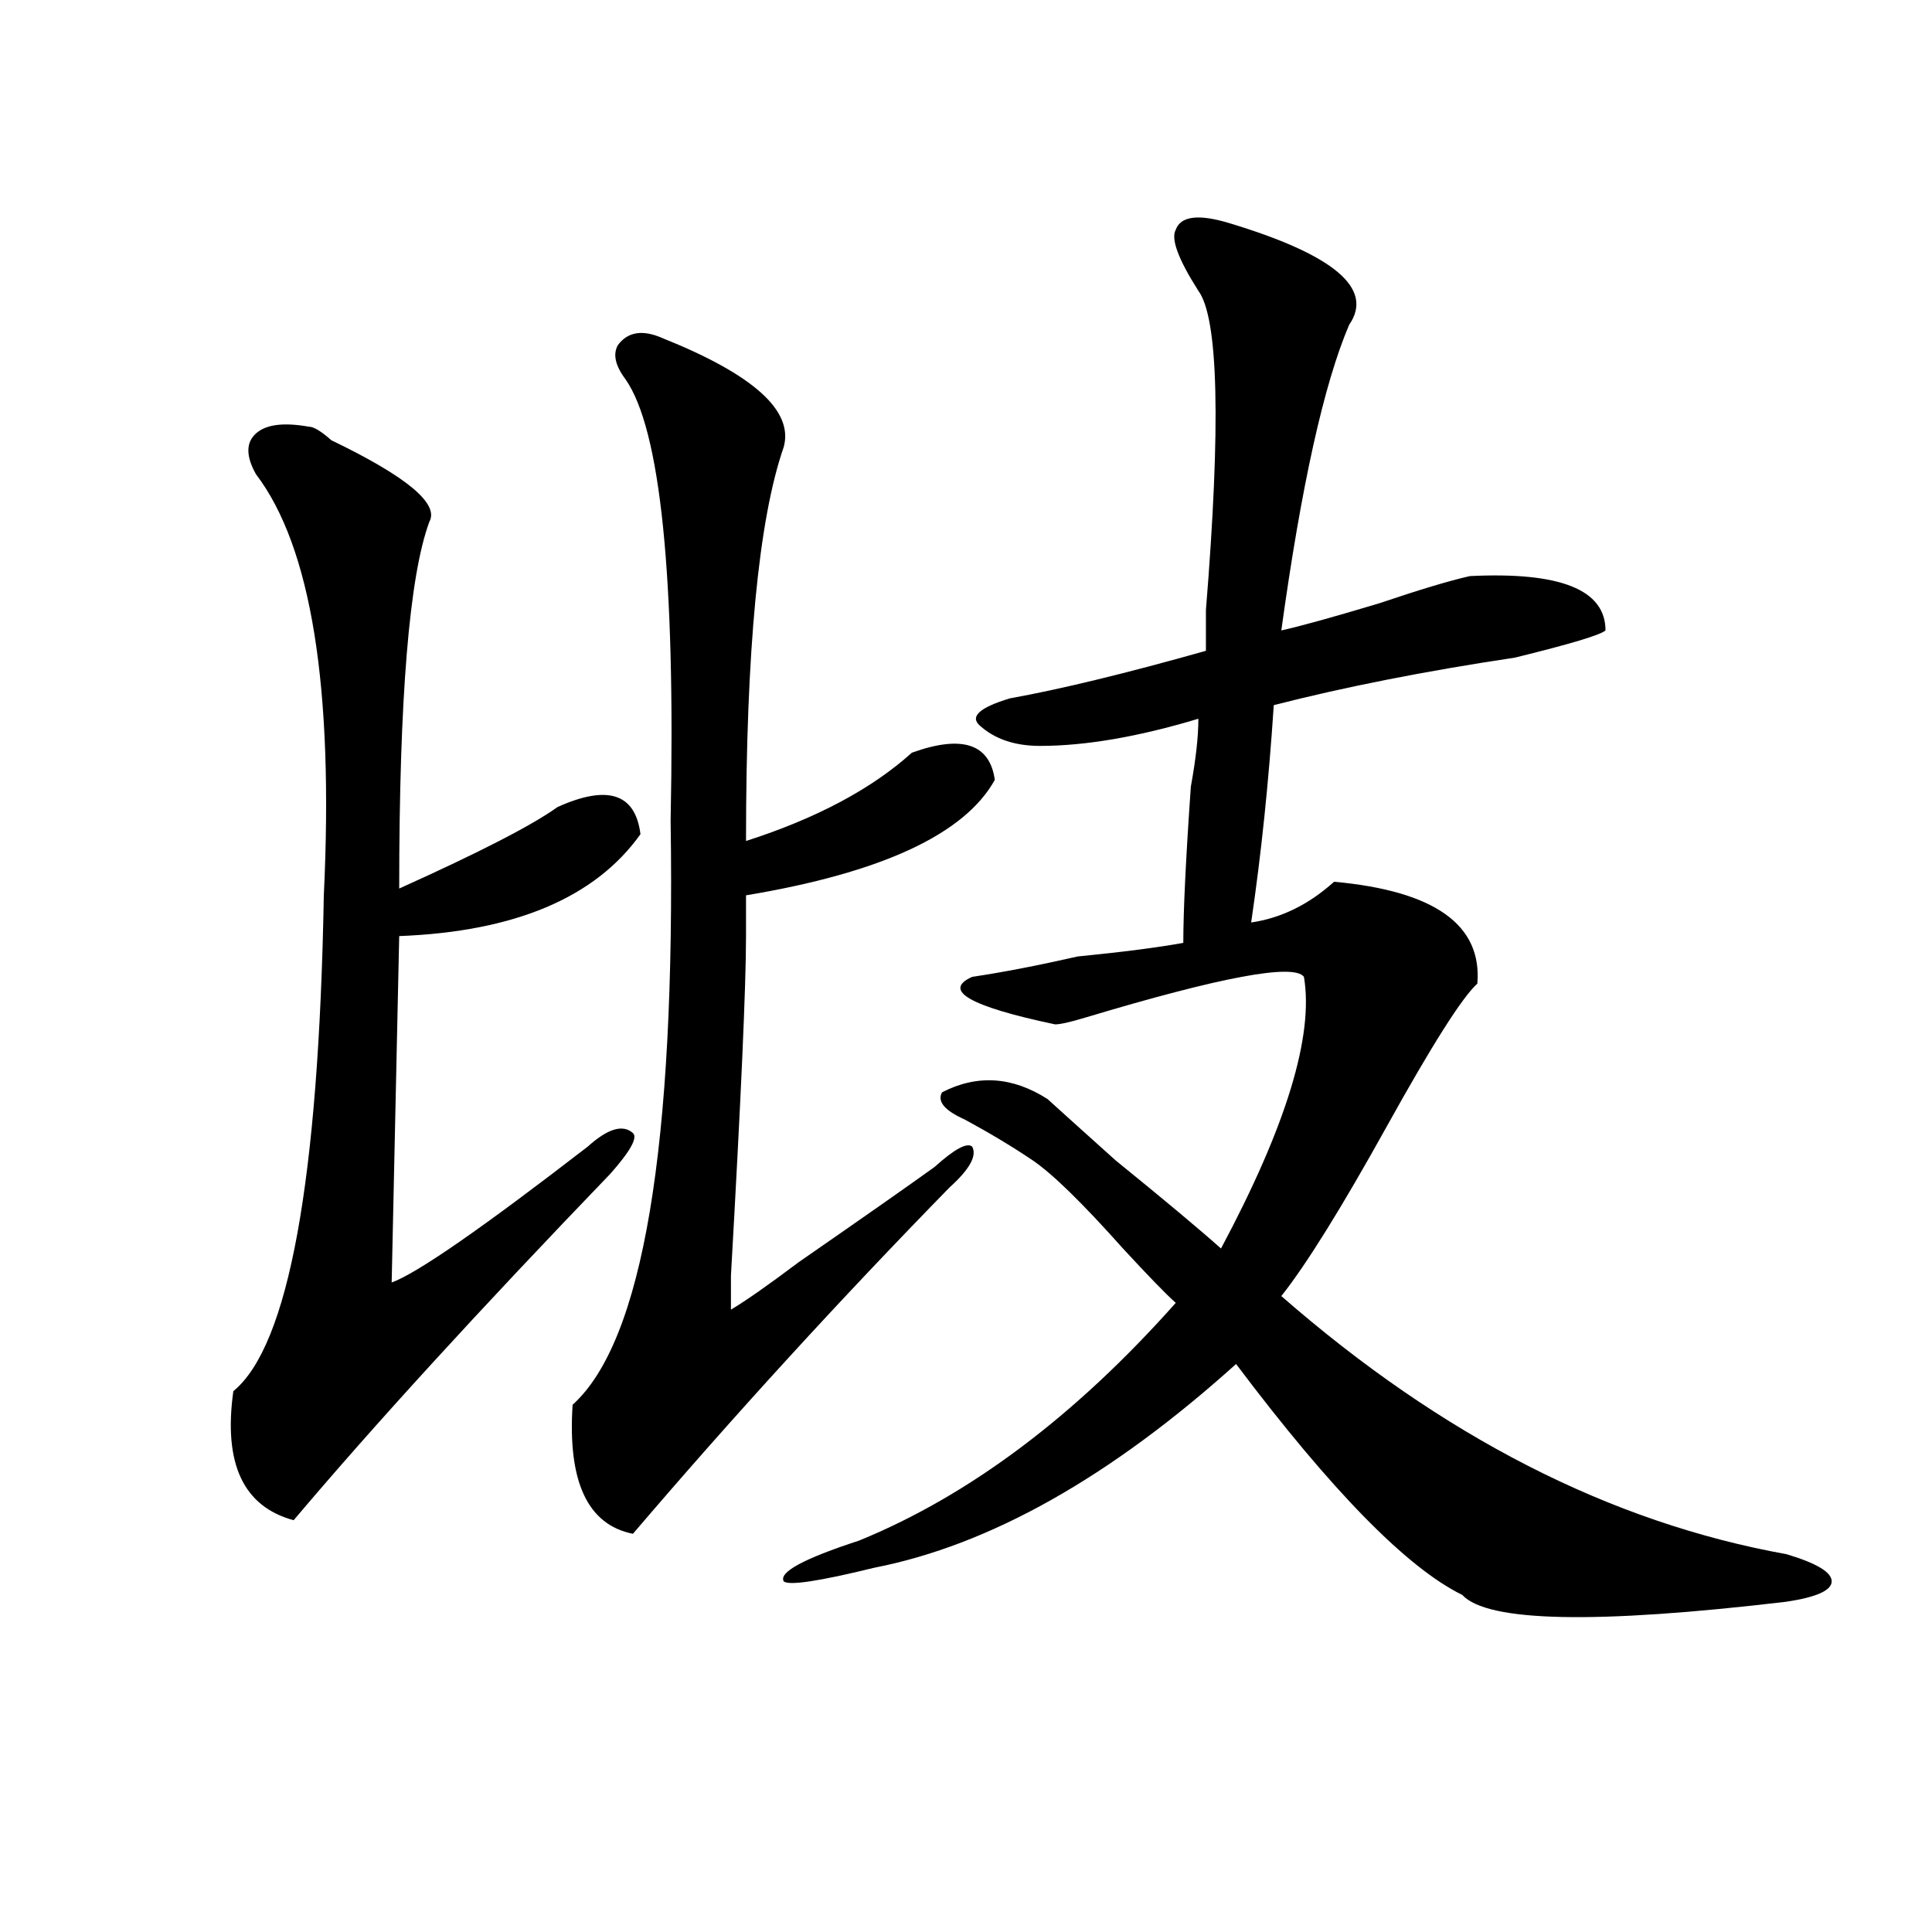 <?xml version="1.0" encoding="utf-8"?>
<!-- Generator: Adobe Illustrator 16.0.0, SVG Export Plug-In . SVG Version: 6.00 Build 0)  -->
<!DOCTYPE svg PUBLIC "-//W3C//DTD SVG 1.1//EN" "http://www.w3.org/Graphics/SVG/1.1/DTD/svg11.dtd">
<svg version="1.1" id="图层_1" xmlns="http://www.w3.org/2000/svg" xmlns:xlink="http://www.w3.org/1999/xlink" x="0px" y="0px"
	 width="1000px" height="1000px" viewBox="0 0 1000 1000" enable-background="new 0 0 1000 1000" xml:space="preserve">
<path d="M159.801,220.844c2.561,0,6.463,2.362,11.707,7.031c39.023,18.786,55.913,32.849,50.73,42.188
	c-10.427,28.125-15.609,91.406-15.609,189.844c41.584-18.731,68.9-32.794,81.949-42.188c25.975-11.7,40.304-7.031,42.926,14.063
	c-23.414,32.85-65.06,50.428-124.875,52.734l-3.902,179.297c12.987-4.669,46.828-28.125,101.461-70.313
	c10.365-9.338,18.17-11.7,23.414-7.031c2.561,2.362-1.342,9.394-11.707,21.094c-67.682,70.313-122.314,130.078-163.898,179.297
	c-26.036-7.031-36.463-29.278-31.219-66.797c28.597-23.4,44.206-108.984,46.828-256.641c5.183-107.775-6.524-180.45-35.121-217.969
	c-5.244-9.339-5.244-16.37,0-21.094C137.667,219.69,146.752,218.536,159.801,220.844z M343.211,175.141
	c46.828,18.786,67.62,37.519,62.438,56.25c-13.049,37.519-19.512,105.469-19.512,203.906c36.401-11.7,64.998-26.916,85.852-45.703
	c25.975-9.338,40.304-4.669,42.926,14.063c-15.609,28.125-58.535,48.065-128.777,59.766v21.094c0,25.818-2.622,84.375-7.805,175.781
	c0-4.669,0,1.209,0,17.578c7.805-4.669,19.512-12.854,35.121-24.609c33.779-23.4,57.193-39.825,70.242-49.219
	c10.365-9.338,16.89-12.854,19.512-10.547c2.561,4.725-1.342,11.756-11.707,21.094c-57.255,58.612-111.888,118.378-163.898,179.297
	c-23.414-4.669-33.841-26.916-31.219-66.797c36.401-32.794,53.291-133.594,50.73-302.344
	c2.561-126.563-5.244-202.698-23.414-228.516c-5.244-7.031-6.524-12.854-3.902-17.578
	C324.979,171.625,332.784,170.472,343.211,175.141z M635.887,115.375c54.633,16.425,75.425,34.003,62.438,52.734
	c-13.049,30.487-24.756,83.222-35.121,158.203c10.365-2.307,27.316-7.031,50.73-14.063c20.792-7.031,36.401-11.7,46.828-14.063
	c46.828-2.307,70.242,7.031,70.242,28.125c-2.622,2.362-18.231,7.031-46.828,14.063c-46.828,7.031-88.474,15.271-124.875,24.609
	c-2.622,39.881-6.524,77.344-11.707,112.5c15.609-2.307,29.877-9.338,42.926-21.094c52.011,4.725,76.705,22.303,74.145,52.734
	c-7.805,7.031-23.414,31.641-46.828,73.828s-41.646,71.521-54.633,87.891c83.229,72.675,170.361,117.225,261.457,133.594
	c15.609,4.669,23.414,9.338,23.414,14.063c0,4.669-7.805,8.185-23.414,10.547c-98.9,11.7-154.813,10.547-167.801-3.516
	c-28.658-14.063-67.682-53.888-117.07-119.531c-65.06,58.612-127.497,93.769-187.313,105.469
	c-28.658,7.031-44.268,9.338-46.828,7.031c-2.622-4.725,10.365-11.756,39.023-21.094c57.193-23.4,111.826-64.435,163.898-123.047
	c-5.244-4.669-14.329-14.063-27.316-28.125c-20.854-23.4-36.463-38.672-46.828-45.703c-10.427-7.031-22.134-14.063-35.121-21.094
	c-10.427-4.669-14.329-9.338-11.707-14.063c18.17-9.338,36.401-8.185,54.633,3.516c5.183,4.725,16.89,15.271,35.121,31.641
	c25.975,21.094,44.206,36.365,54.633,45.703c33.779-63.281,48.108-110.138,42.926-140.625c-5.244-7.031-42.926,0-113.168,21.094
	c-7.805,2.362-13.049,3.516-15.609,3.516c-44.268-9.338-58.535-17.578-42.926-24.609c15.609-2.307,33.779-5.822,54.633-10.547
	c23.414-2.307,41.584-4.669,54.633-7.031c0-16.369,1.28-43.341,3.902-80.859c2.561-14.063,3.902-25.763,3.902-35.156
	c-31.219,9.394-58.535,14.063-81.949,14.063c-13.049,0-23.414-3.516-31.219-10.547c-5.244-4.669,0-9.338,15.609-14.063
	c25.975-4.669,59.815-12.854,101.461-24.609c0-4.669,0-11.7,0-21.094c7.805-96.075,6.463-151.172-3.902-165.234
	c-10.427-16.37-14.329-26.917-11.707-31.641C611.131,111.859,620.277,110.706,635.887,115.375z"/>
</svg>
